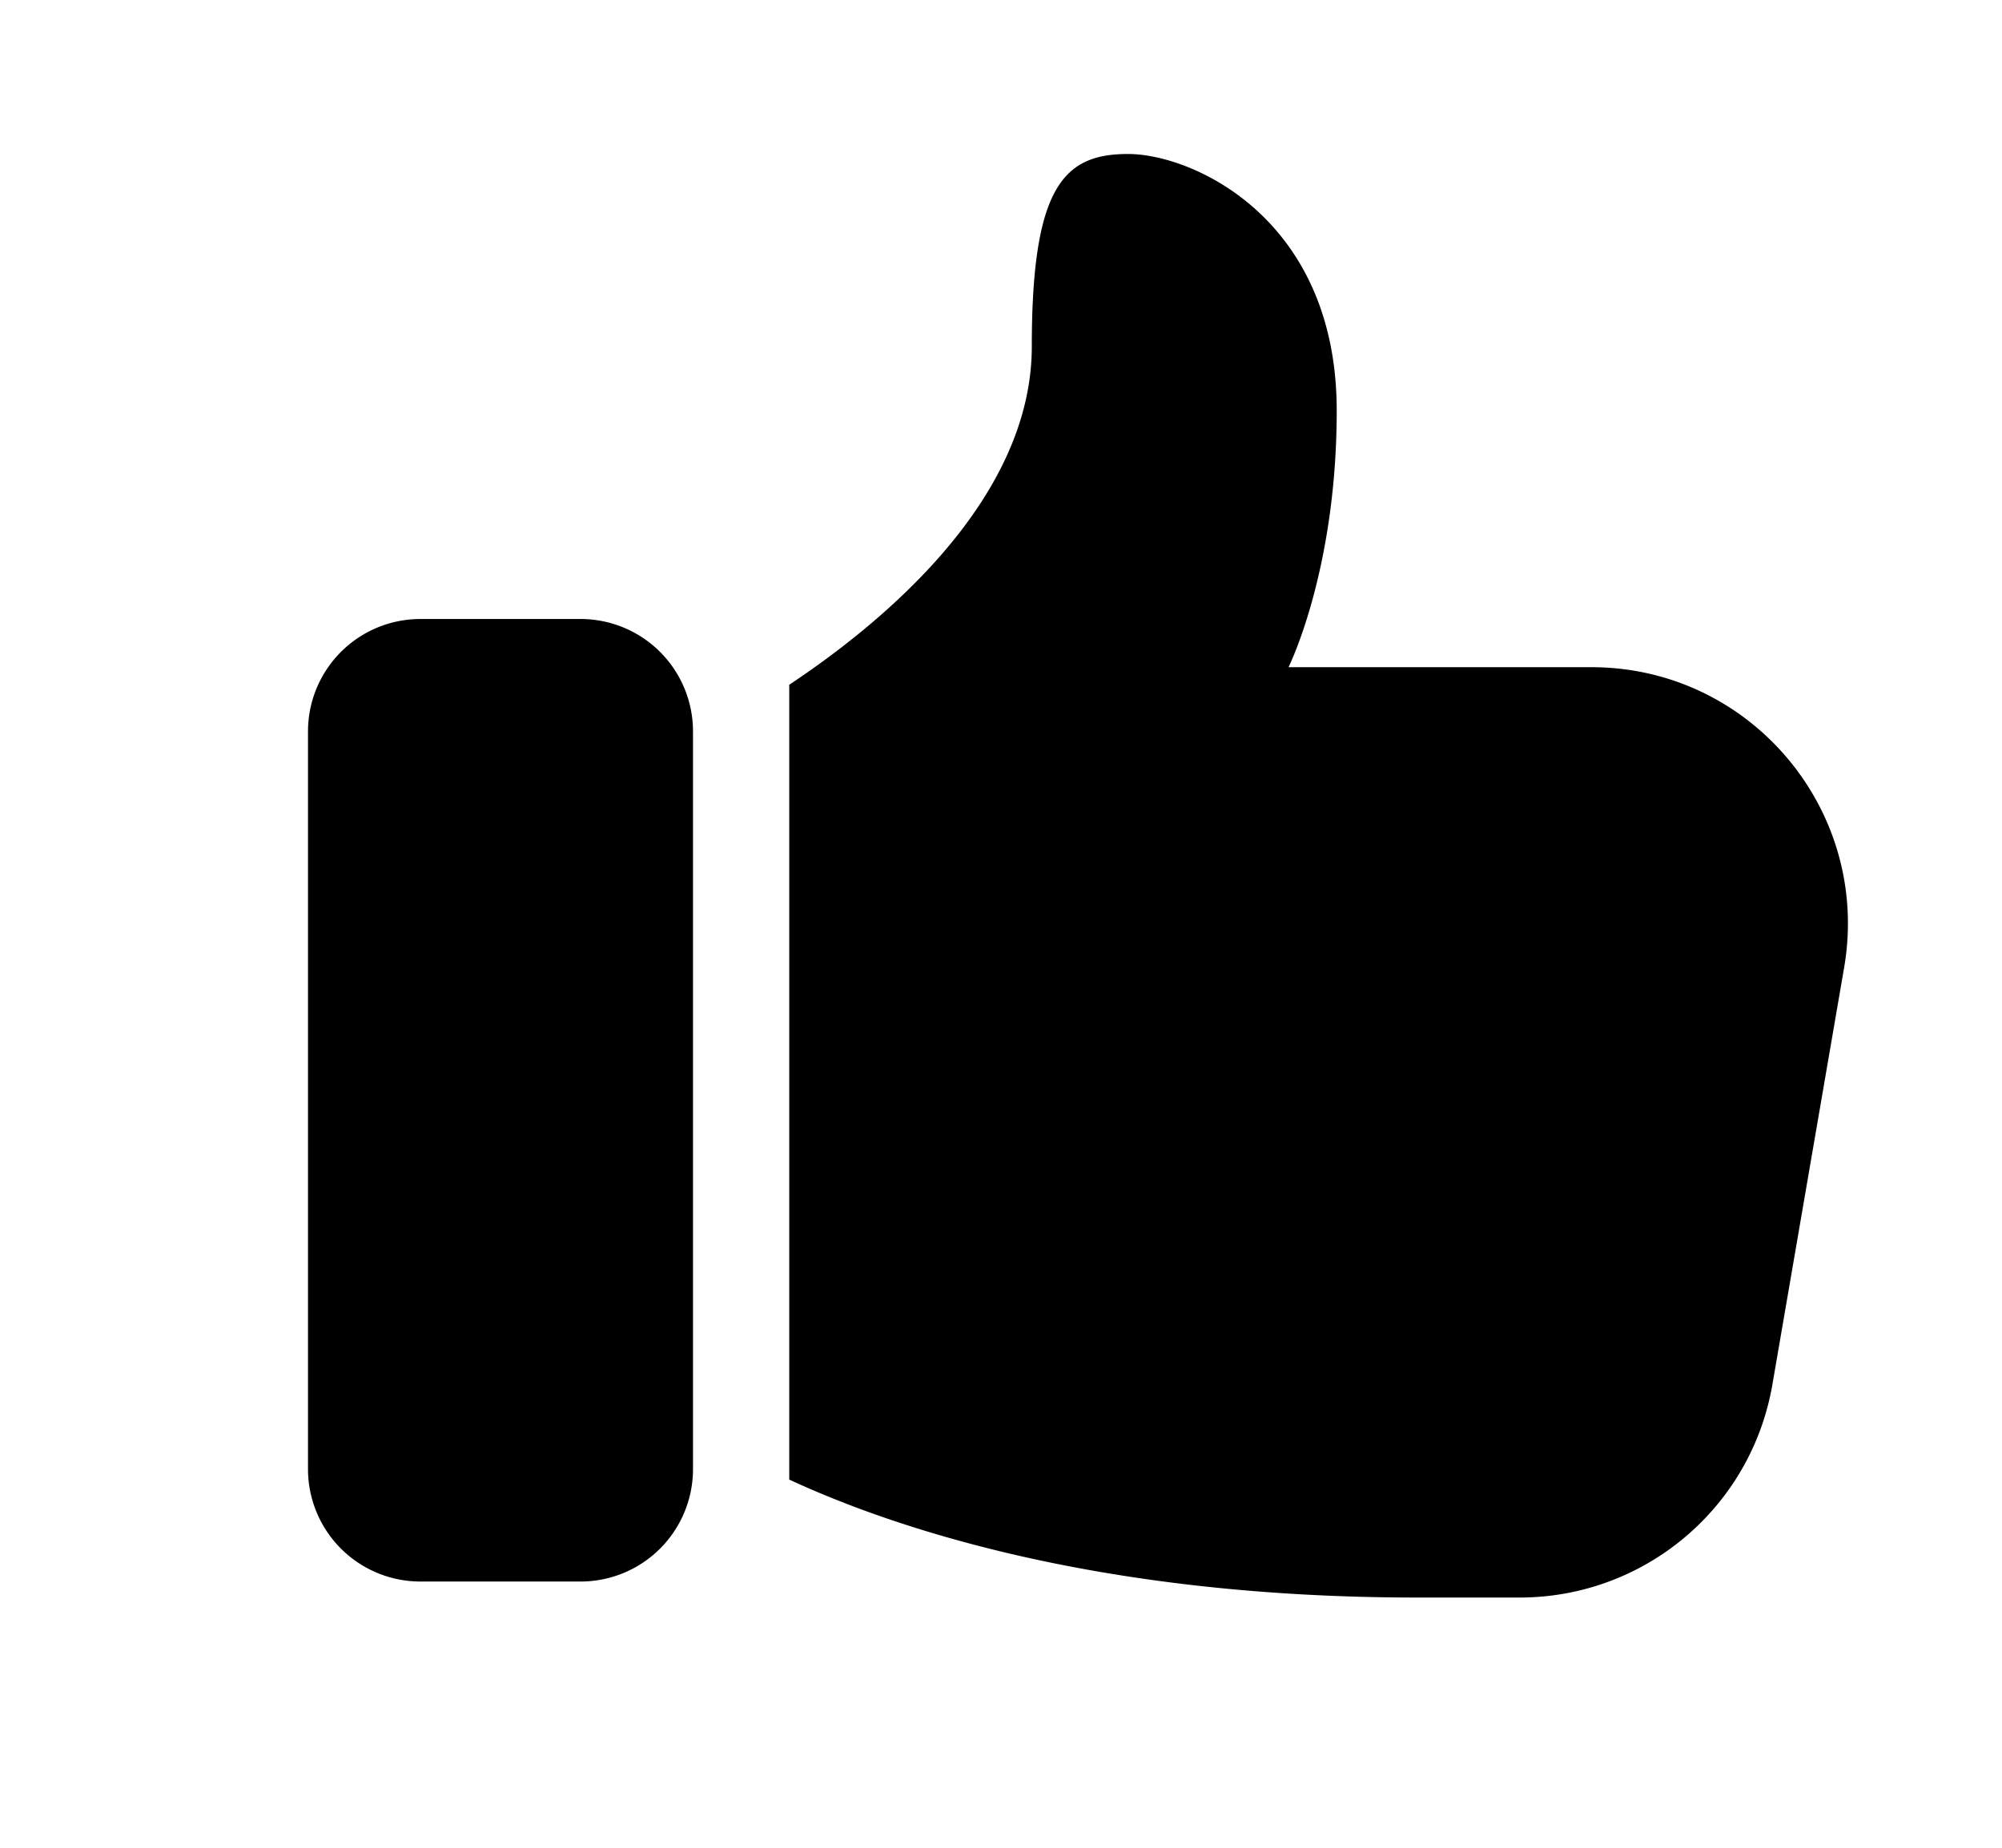 <svg xmlns="http://www.w3.org/2000/svg" viewBox="0 0 13 12"><path d="M7.325 1c.417 0 1.355.417 1.355 1.667 0 1.041-.313 1.666-.313 1.666h1.967c1.033 0 1.816.93 1.641 1.95l-.466 2.709c-.138.8-.83 1.383-1.642 1.383H9.2c-2.072 0-3.408-.457-4.075-.766V4.447C5.742 4.037 6.7 3.24 6.7 2.25c0-1.042.21-1.25.625-1.25M3.771 4.02a.73.73 0 0 1 .729.73v4.792a.73.73 0 0 1-.73.729H2.73A.73.73 0 0 1 2 9.54V4.75a.73.73 0 0 1 .73-.73z"/></svg>